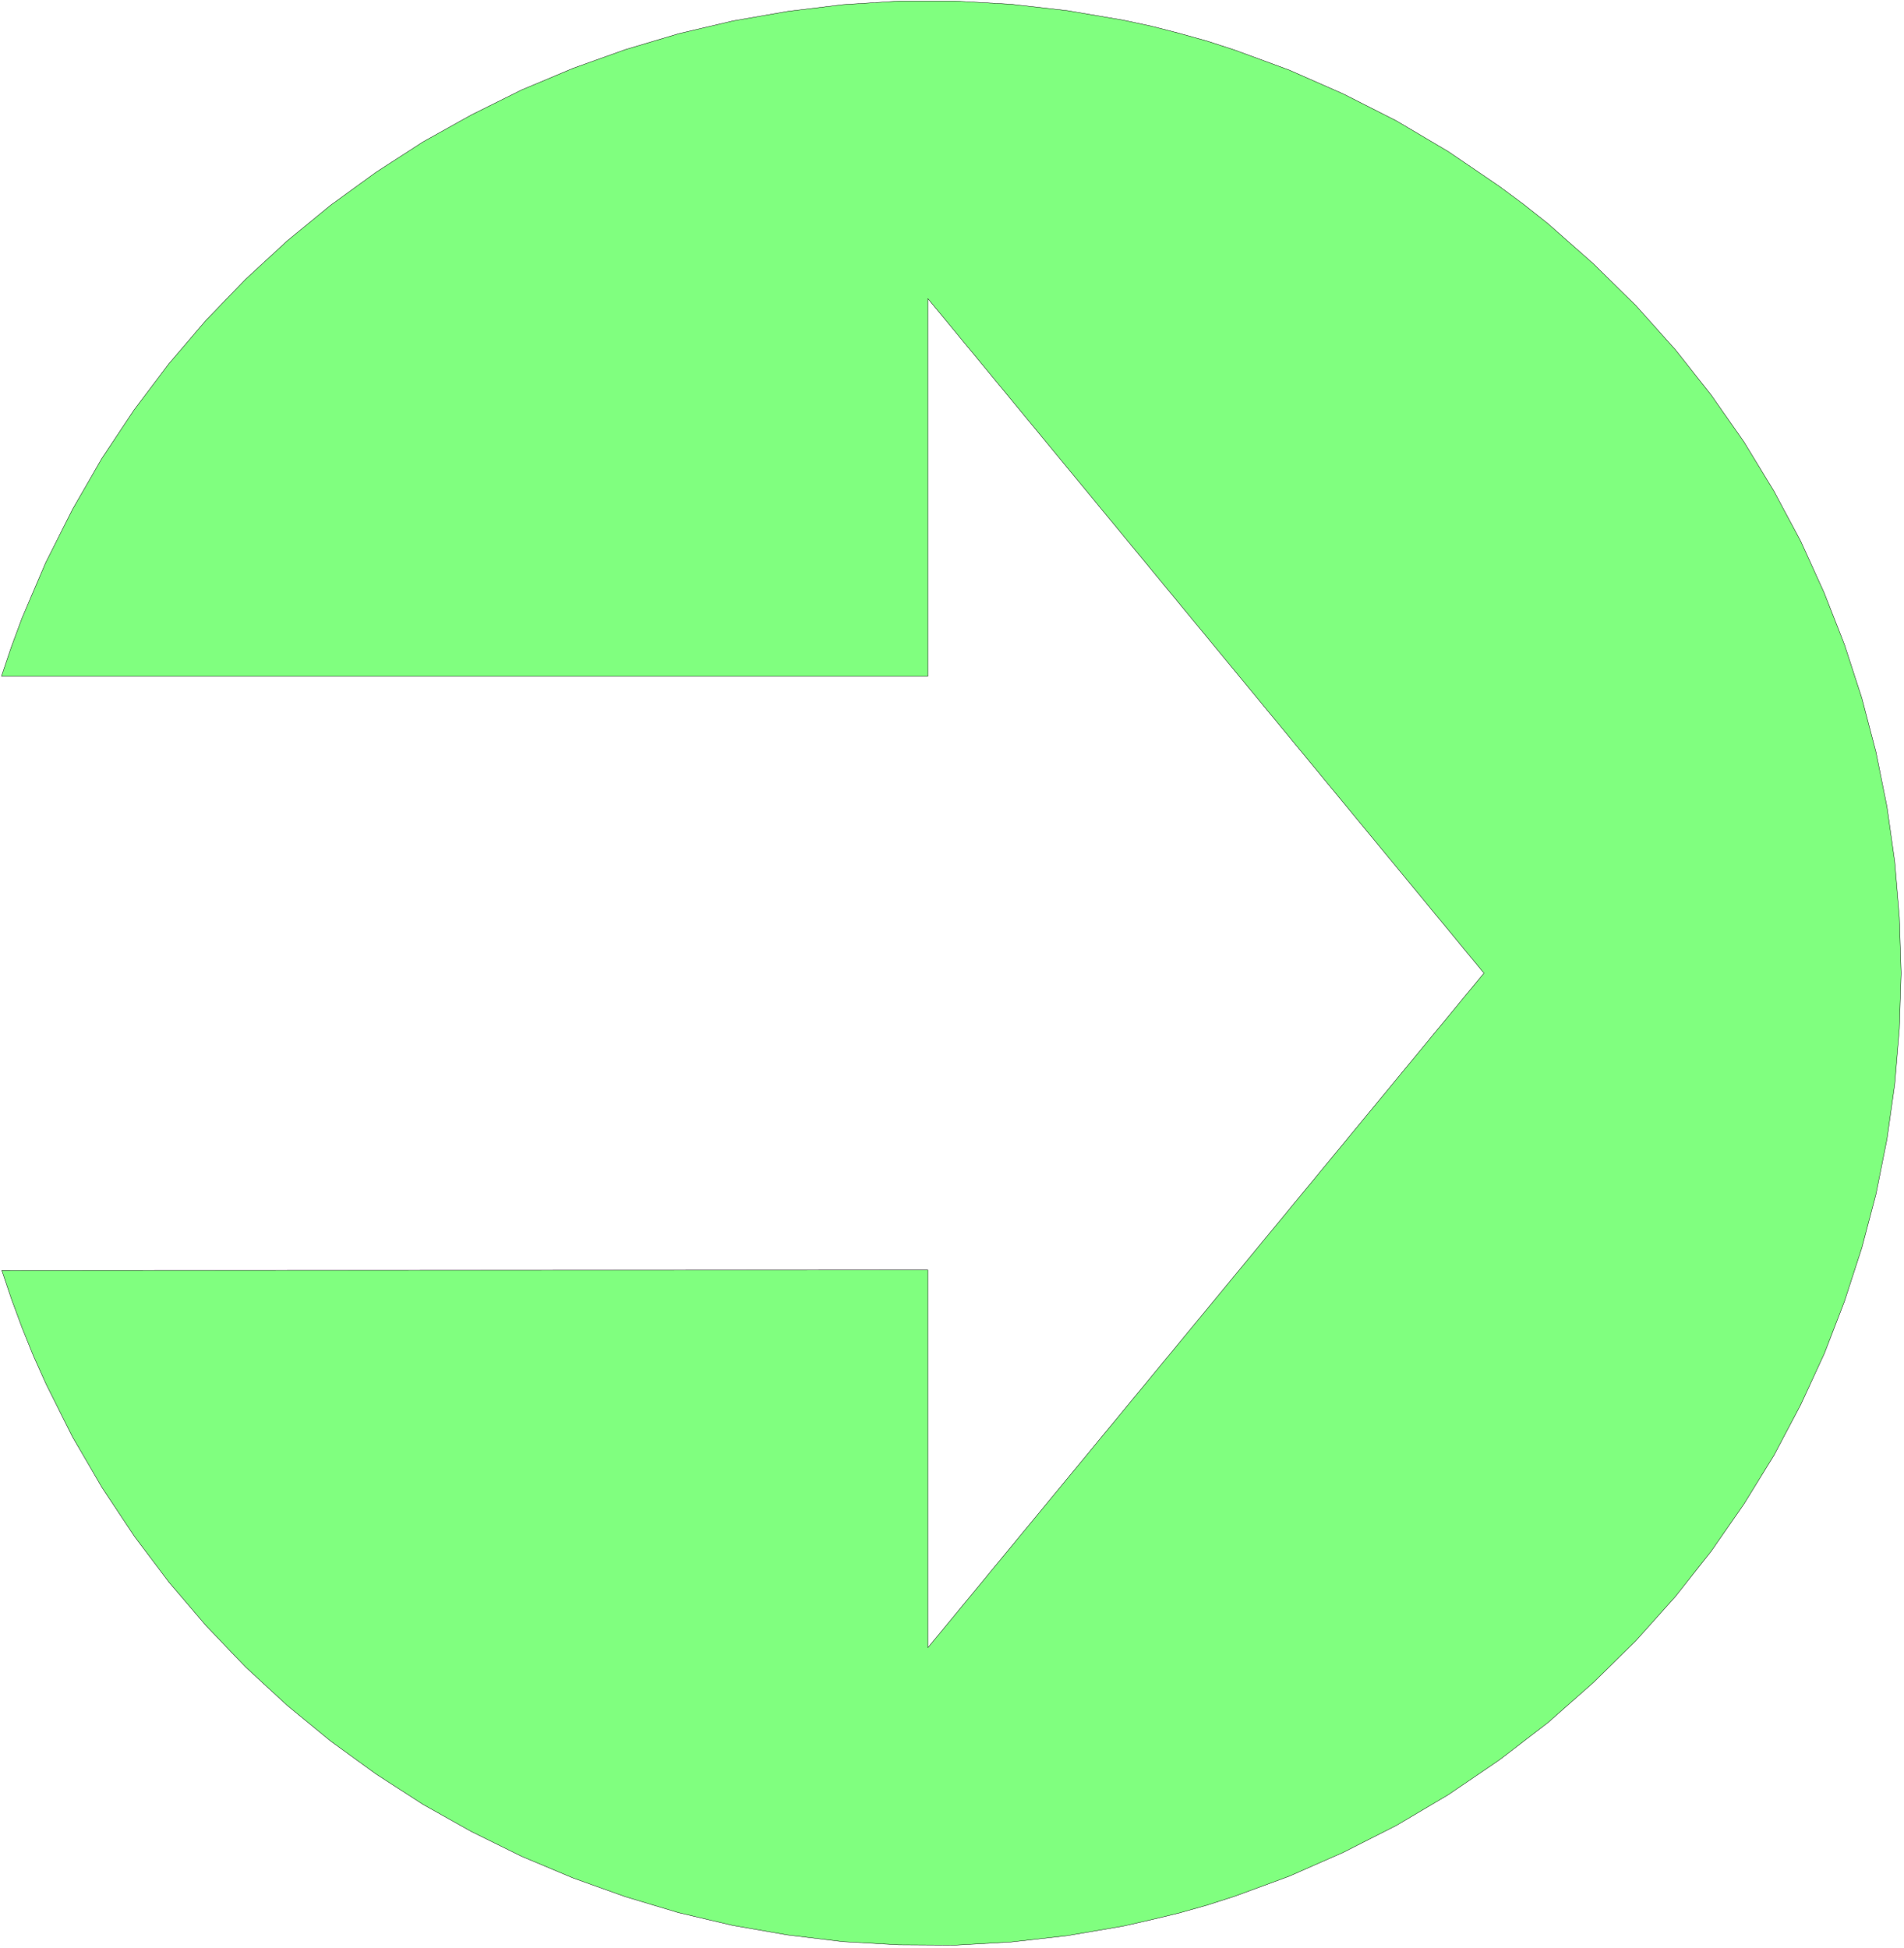 <svg xmlns="http://www.w3.org/2000/svg" width="358.6" height="366.867" fill-rule="evenodd" stroke-linecap="round" preserveAspectRatio="none" viewBox="0 0 5380 5504"><style>.brush0{fill:#fff}</style><path d="m4 1911 28-83 30-81 67-157 76-151 83-144 91-137 98-130 105-123 112-116 117-108 123-101 128-93 133-86 138-77 141-70 145-61 148-53 151-45 153-36 155-27 156-19 158-10h159l159 9 158 18 159 27 79 17 78 20 79 22 77 25 155 57 152 67 150 76 147 87 144 98 70 52 68 54 128 113 120 118 111 124 102 129 93 133 84 138 76 142 66 145 58 148 49 151 40 153 31 154 22 156 13 157 5 157-5 157-13 156-22 156-31 155-40 152-49 151-57 148-67 145-75 142-85 138-93 134-102 129-111 124-120 118-128 113-138 106-144 98-147 87-150 76-152 67-155 57-78 25-78 22-79 19-79 18-158 27-159 18-159 9-158-1-158-9-157-19-155-27-153-36-150-45-148-53-145-61-142-70-137-77-133-86-128-93-123-101-117-108-111-116-105-123-98-130-91-137-84-144-75-150-35-78-32-79-30-81-28-83 2617-1v1067l1571-1906L2622 844v1067H4z" style="fill:#80ff7f;stroke:none"/><path d="m4 1911 28-83 30-81 67-157 76-151 83-144 91-137 98-130 105-123 112-116 117-108 123-101 128-93 133-86 138-77 141-70 145-61 148-53 151-45 153-36 155-27 156-19 158-10h159l159 9 158 18 159 27 79 17 78 20 79 22 77 25 155 57 152 67 150 76 147 87 144 98 70 52 68 54 128 113 120 118 111 124 102 129 93 133 84 138 76 142 66 145 58 148 49 151 40 153 31 154 22 156 13 157 5 157-5 157-13 156-22 156-31 155-40 152-49 151-57 148-67 145-75 142-85 138-93 134-102 129-111 124-120 118-128 113-138 106-144 98-147 87-150 76-152 67-155 57-78 25-78 22-79 19-79 18-158 27-159 18-159 9-158-1-158-9-157-19-155-27-153-36-150-45-148-53-145-61-142-70-137-77-133-86-128-93-123-101-117-108-111-116-105-123-98-130-91-137-84-144-75-150-35-78-32-79-30-81-28-83 2617-1v1067l1571-1906L2622 844v1067H4z" style="fill:none;stroke:#000;stroke-width:1;stroke-linejoin:round"/></svg>
